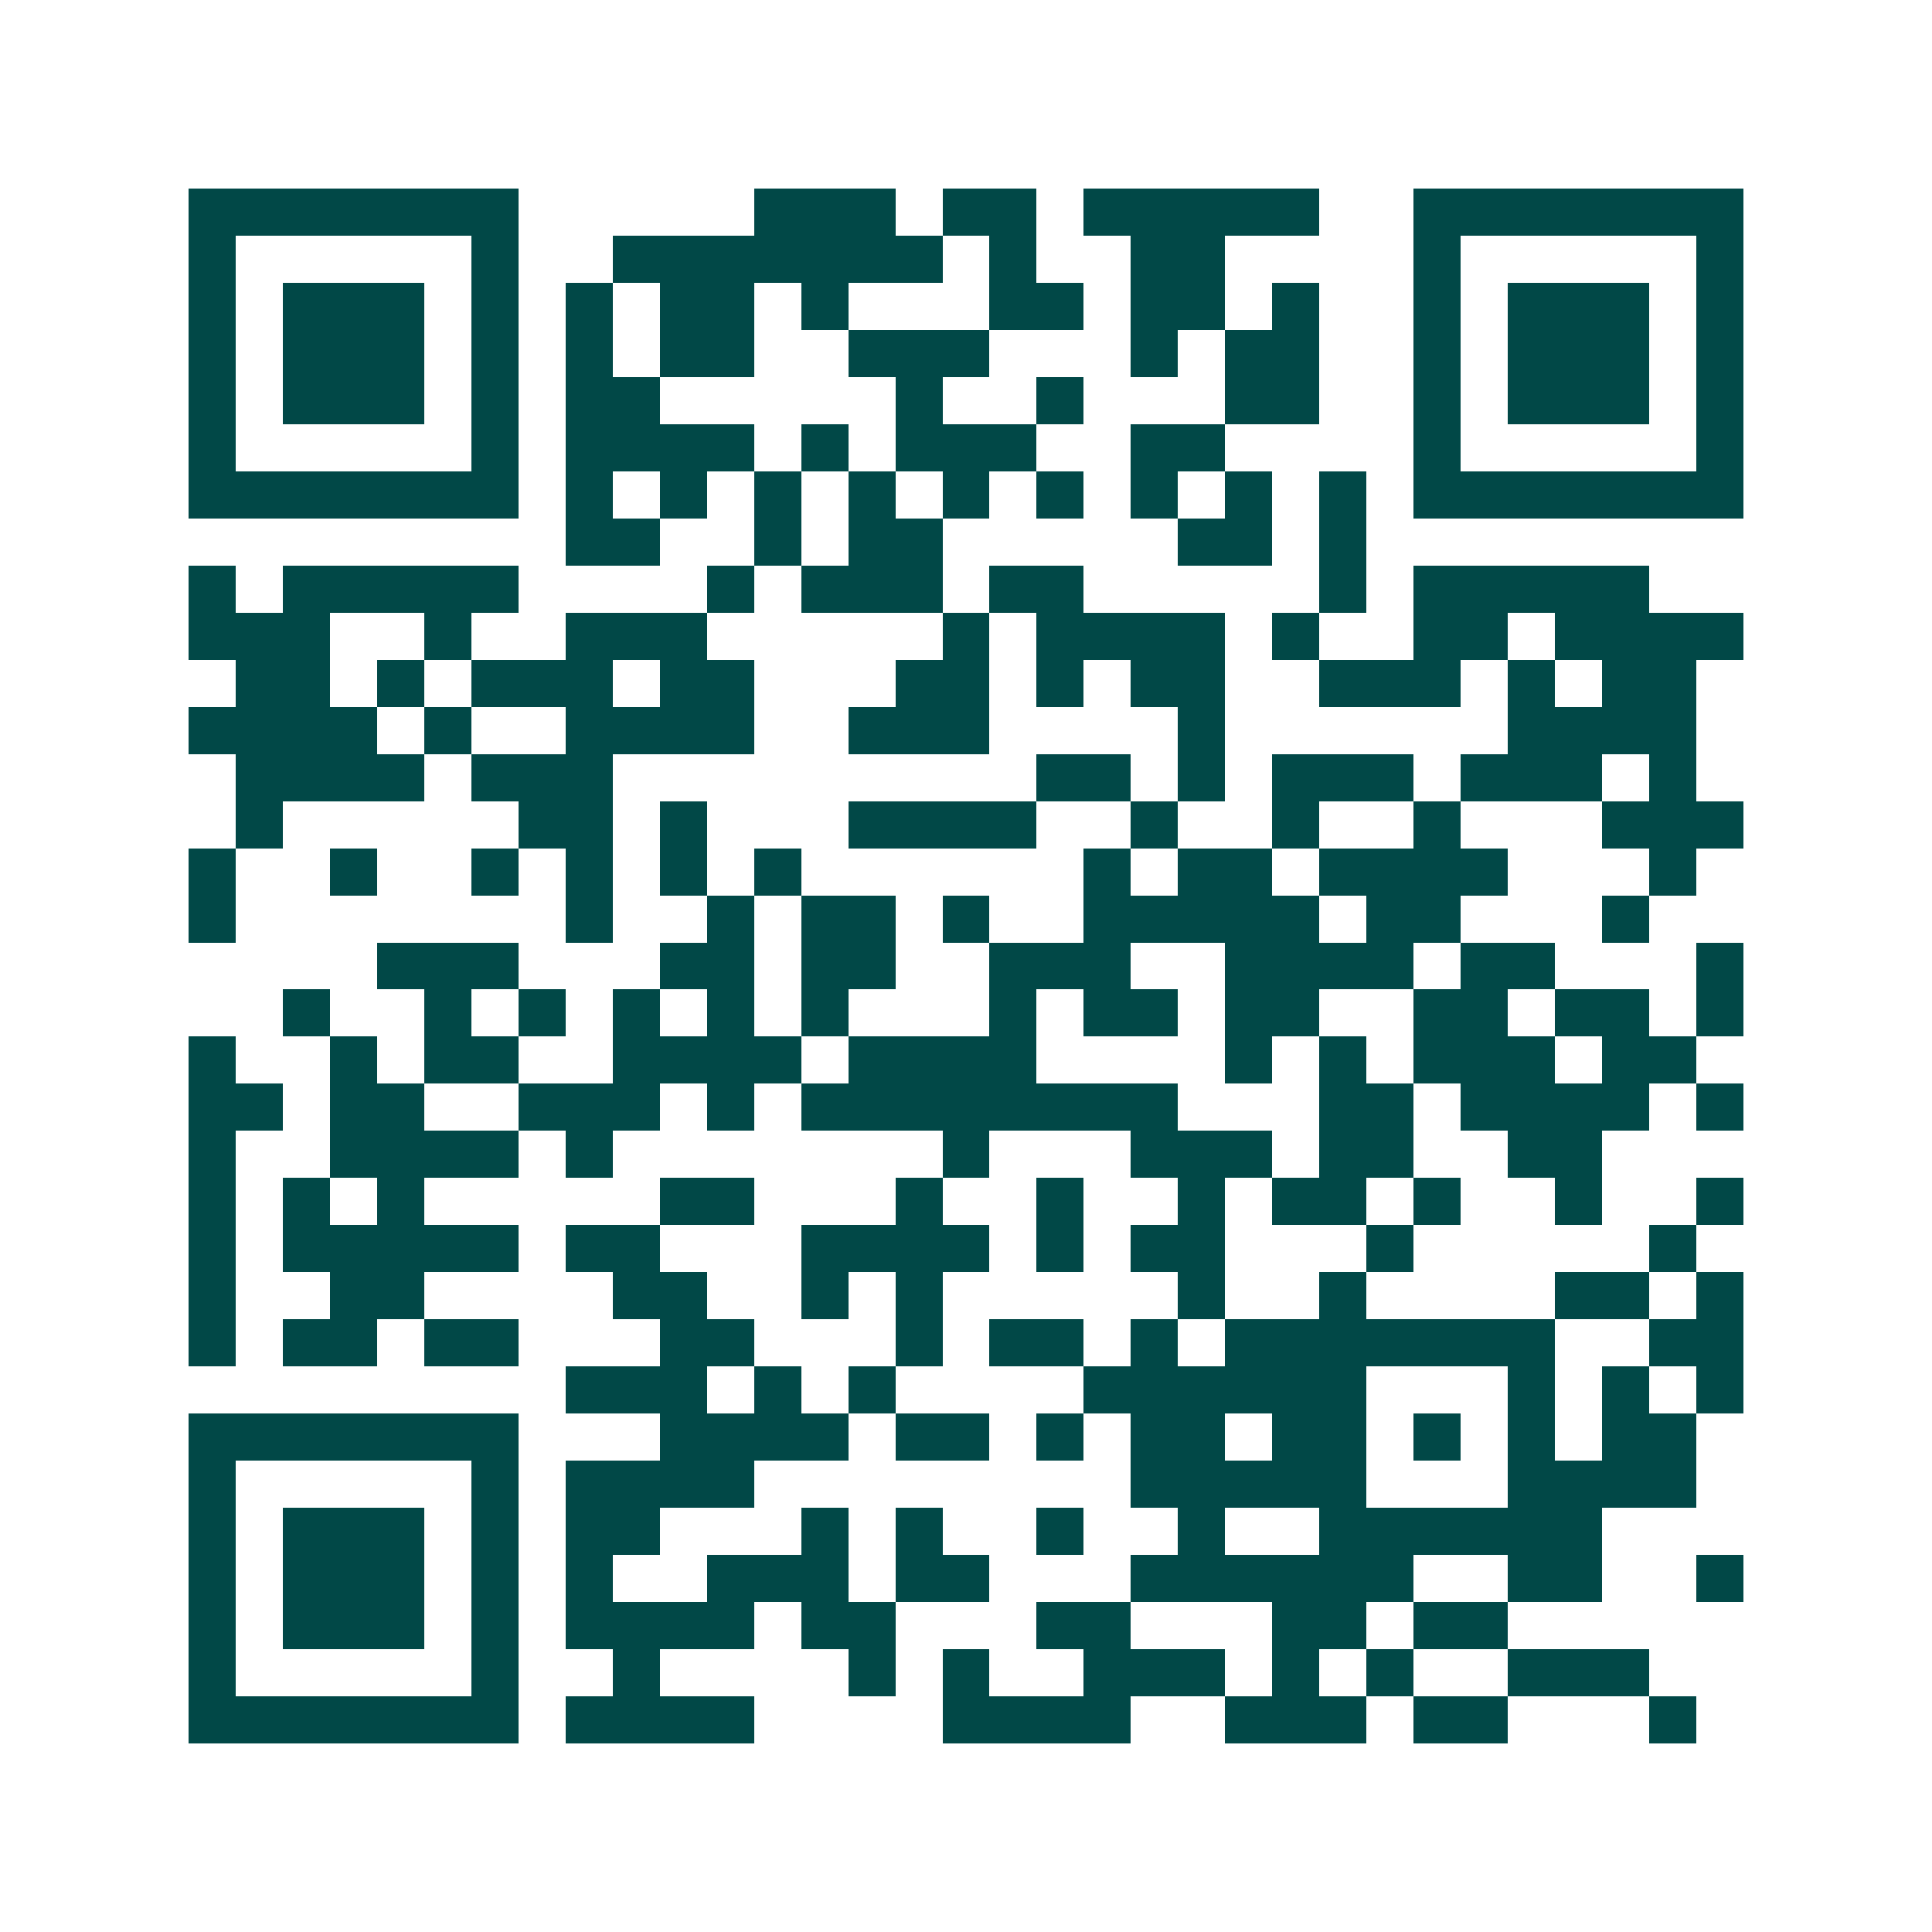 <svg xmlns="http://www.w3.org/2000/svg" width="200" height="200" viewBox="0 0 41 41" shape-rendering="crispEdges"><path fill="#ffffff" d="M0 0h41v41H0z"/><path stroke="#014847" d="M4 4.5h7m5 0h3m1 0h2m1 0h5m2 0h7M4 5.5h1m5 0h1m2 0h7m1 0h1m2 0h2m4 0h1m5 0h1M4 6.5h1m1 0h3m1 0h1m1 0h1m1 0h2m1 0h1m3 0h2m1 0h2m1 0h1m2 0h1m1 0h3m1 0h1M4 7.5h1m1 0h3m1 0h1m1 0h1m1 0h2m2 0h3m3 0h1m1 0h2m2 0h1m1 0h3m1 0h1M4 8.5h1m1 0h3m1 0h1m1 0h2m5 0h1m2 0h1m3 0h2m2 0h1m1 0h3m1 0h1M4 9.5h1m5 0h1m1 0h4m1 0h1m1 0h3m2 0h2m4 0h1m5 0h1M4 10.5h7m1 0h1m1 0h1m1 0h1m1 0h1m1 0h1m1 0h1m1 0h1m1 0h1m1 0h1m1 0h7M12 11.5h2m2 0h1m1 0h2m5 0h2m1 0h1M4 12.5h1m1 0h5m4 0h1m1 0h3m1 0h2m5 0h1m1 0h5M4 13.5h3m2 0h1m2 0h3m5 0h1m1 0h4m1 0h1m2 0h2m1 0h4M5 14.5h2m1 0h1m1 0h3m1 0h2m3 0h2m1 0h1m1 0h2m2 0h3m1 0h1m1 0h2M4 15.5h4m1 0h1m2 0h4m2 0h3m4 0h1m6 0h4M5 16.5h4m1 0h3m9 0h2m1 0h1m1 0h3m1 0h3m1 0h1M5 17.5h1m5 0h2m1 0h1m3 0h4m2 0h1m2 0h1m2 0h1m3 0h3M4 18.5h1m2 0h1m2 0h1m1 0h1m1 0h1m1 0h1m6 0h1m1 0h2m1 0h4m3 0h1M4 19.5h1m7 0h1m2 0h1m1 0h2m1 0h1m2 0h5m1 0h2m3 0h1M8 20.5h3m3 0h2m1 0h2m2 0h3m2 0h4m1 0h2m3 0h1M6 21.5h1m2 0h1m1 0h1m1 0h1m1 0h1m1 0h1m3 0h1m1 0h2m1 0h2m2 0h2m1 0h2m1 0h1M4 22.5h1m2 0h1m1 0h2m2 0h4m1 0h4m4 0h1m1 0h1m1 0h3m1 0h2M4 23.5h2m1 0h2m2 0h3m1 0h1m1 0h8m3 0h2m1 0h4m1 0h1M4 24.5h1m2 0h4m1 0h1m7 0h1m3 0h3m1 0h2m2 0h2M4 25.5h1m1 0h1m1 0h1m5 0h2m3 0h1m2 0h1m2 0h1m1 0h2m1 0h1m2 0h1m2 0h1M4 26.5h1m1 0h5m1 0h2m3 0h4m1 0h1m1 0h2m3 0h1m5 0h1M4 27.5h1m2 0h2m4 0h2m2 0h1m1 0h1m5 0h1m2 0h1m4 0h2m1 0h1M4 28.5h1m1 0h2m1 0h2m3 0h2m3 0h1m1 0h2m1 0h1m1 0h7m2 0h2M12 29.5h3m1 0h1m1 0h1m4 0h6m3 0h1m1 0h1m1 0h1M4 30.5h7m3 0h4m1 0h2m1 0h1m1 0h2m1 0h2m1 0h1m1 0h1m1 0h2M4 31.5h1m5 0h1m1 0h4m8 0h5m3 0h4M4 32.5h1m1 0h3m1 0h1m1 0h2m3 0h1m1 0h1m2 0h1m2 0h1m2 0h6M4 33.5h1m1 0h3m1 0h1m1 0h1m2 0h3m1 0h2m3 0h6m2 0h2m2 0h1M4 34.5h1m1 0h3m1 0h1m1 0h4m1 0h2m3 0h2m3 0h2m1 0h2M4 35.5h1m5 0h1m2 0h1m4 0h1m1 0h1m2 0h3m1 0h1m1 0h1m2 0h3M4 36.5h7m1 0h4m4 0h4m2 0h3m1 0h2m3 0h1"/></svg>
